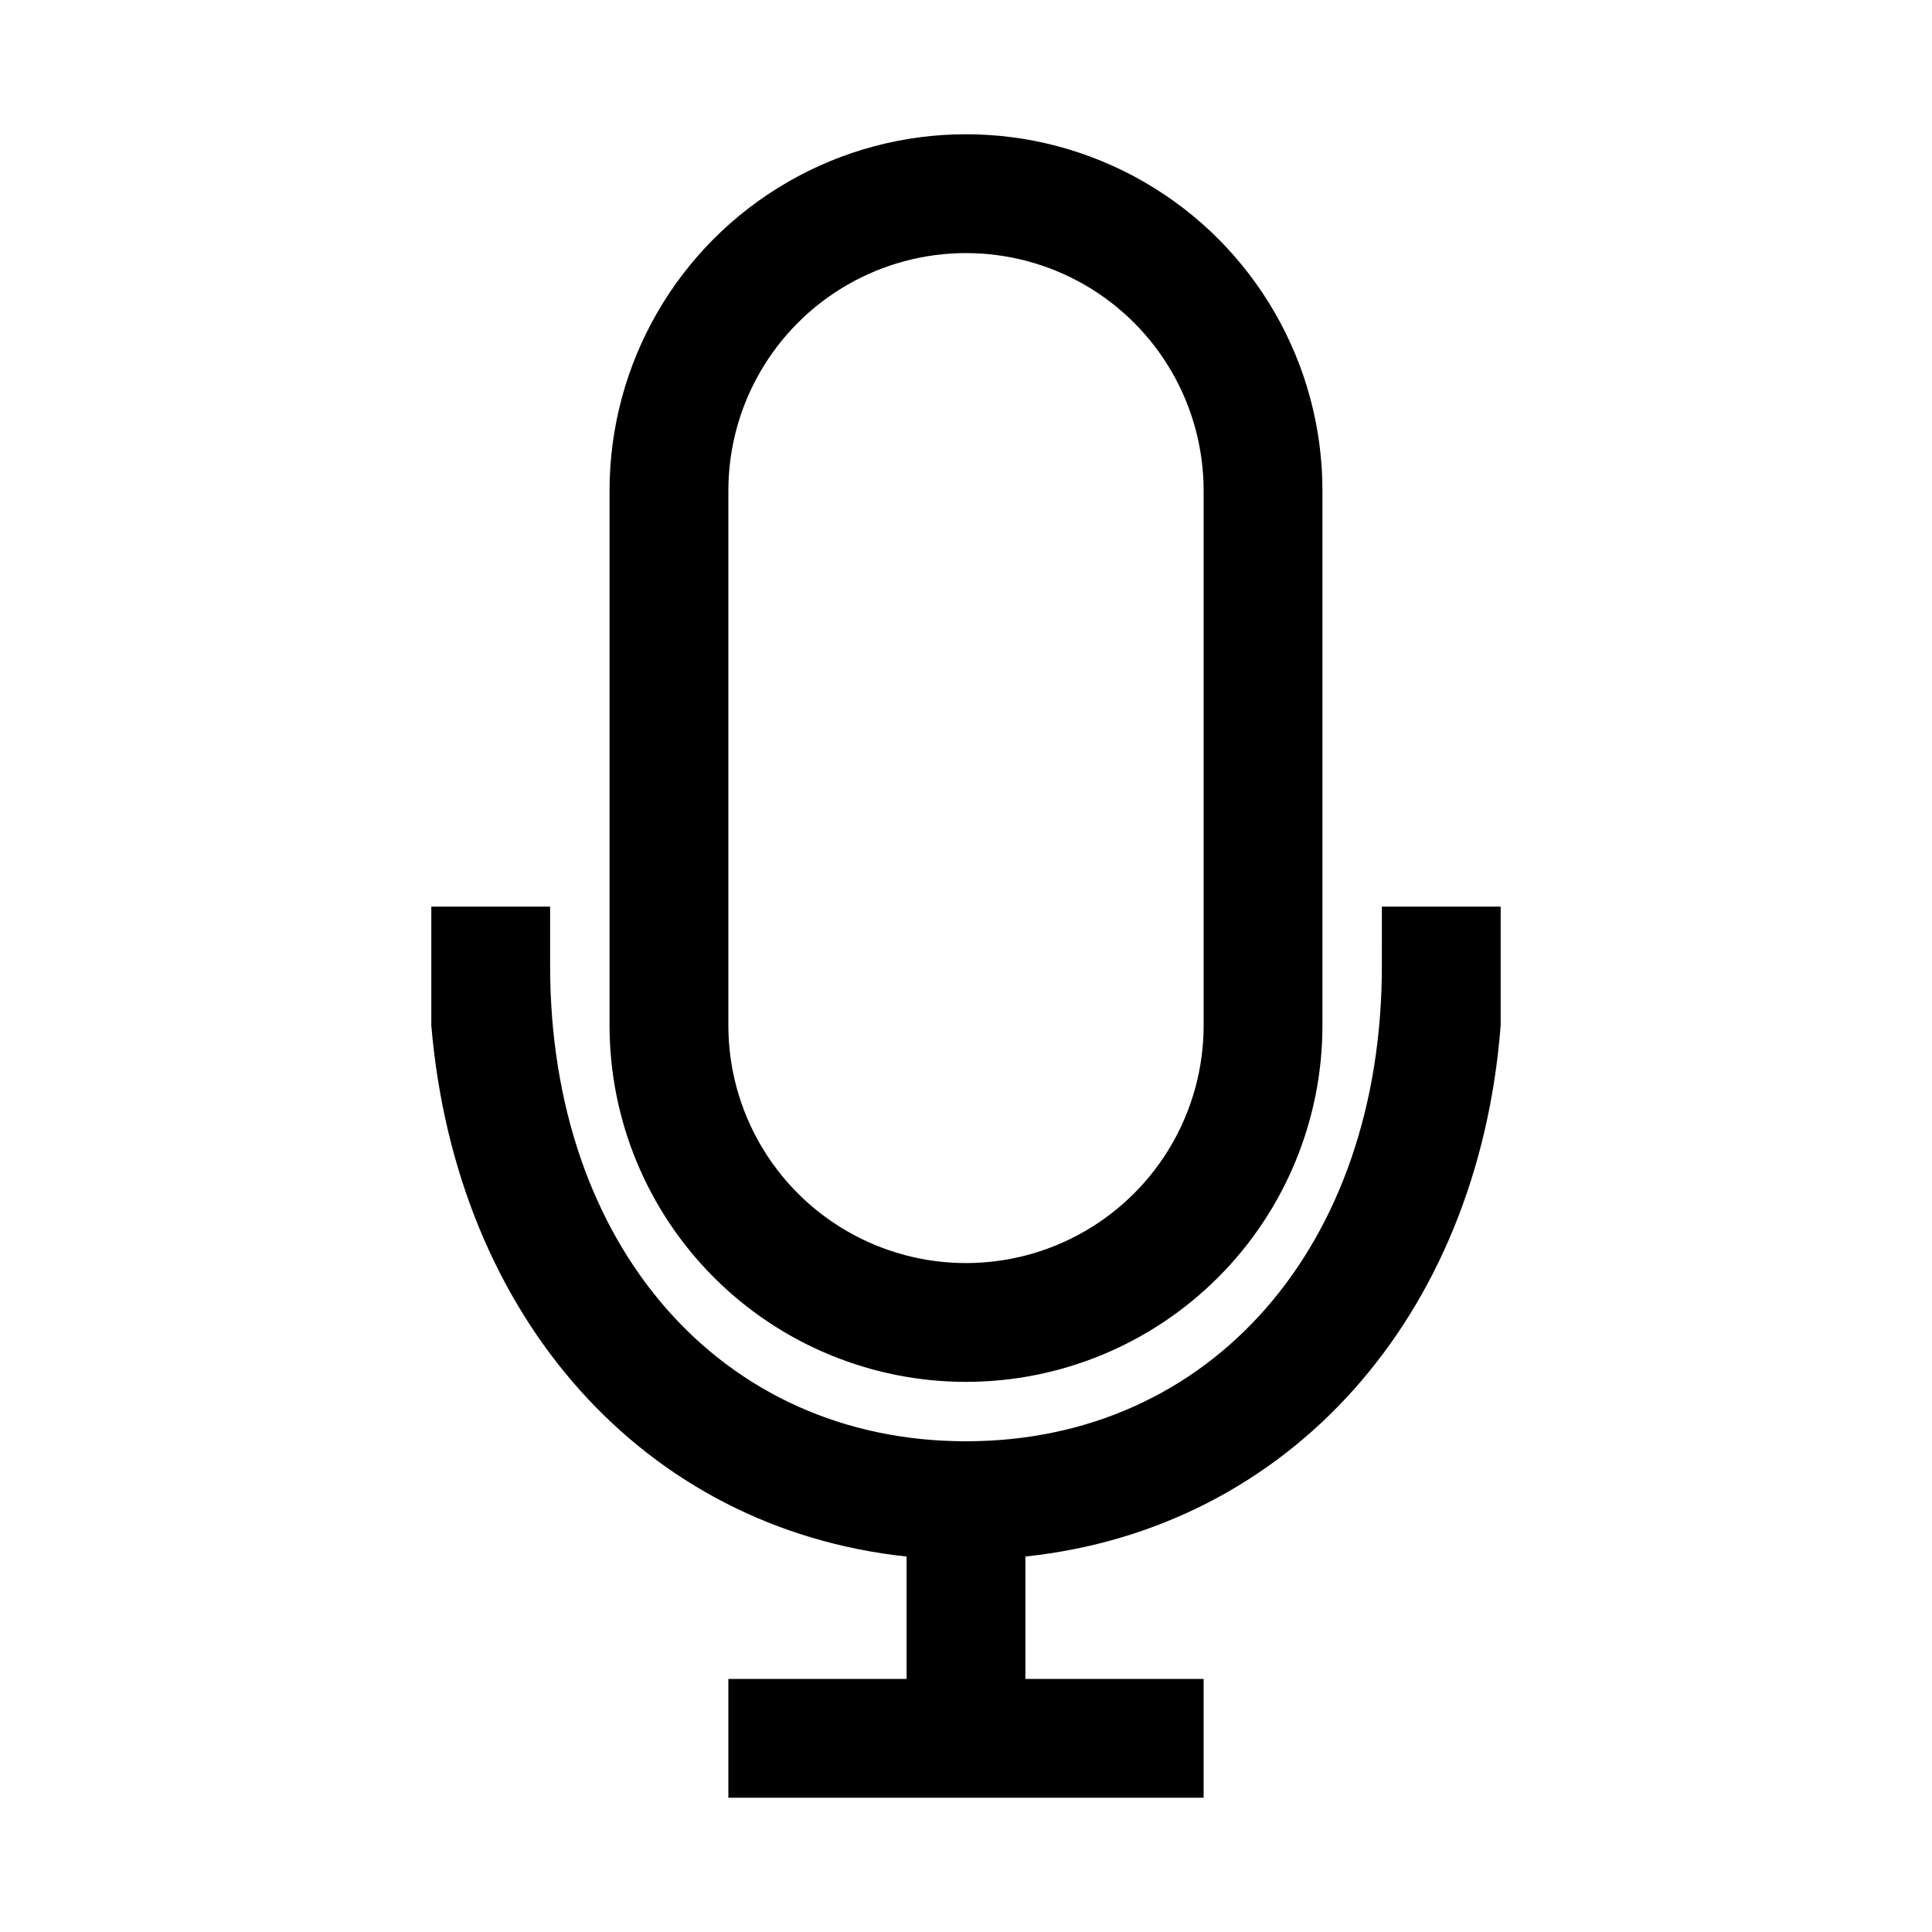 <?xml version="1.0" encoding="UTF-8"?>
<!-- Uploaded to: ICON Repo, www.iconrepo.com, Generator: ICON Repo Mixer Tools -->
<svg fill="#000000" width="800px" height="800px" version="1.1" viewBox="144 144 512 512" xmlns="http://www.w3.org/2000/svg">
 <path d="m400 510.21c25.051 0 49.078-9.953 66.793-27.668 17.719-17.715 27.668-41.742 27.668-66.797v-141.7c0-33.75-18.004-64.934-47.23-81.809-29.227-16.875-65.238-16.875-94.465 0s-47.23 48.059-47.23 81.809v141.7c0 25.055 9.953 49.082 27.668 66.797 17.715 17.715 41.742 27.668 66.797 27.668zm-62.977-236.16c0-22.5 12.004-43.289 31.488-54.539s43.488-11.25 62.977 0c19.484 11.25 31.488 32.039 31.488 54.539v141.7c0 22.5-12.004 43.289-31.488 54.539-19.488 11.25-43.492 11.25-62.977 0s-31.488-32.039-31.488-54.539zm204.67 110.21v31.488c-5.984 77.305-56.047 133.35-125.95 140.75v32.434h47.23v31.488h-125.95v-31.488h47.23v-32.43c-69.273-7.398-119.34-62.977-125.95-140.75v-31.492h31.488v15.742c0 74.156 45.344 125.95 110.21 125.95 64.867 0 110.21-51.797 110.21-125.95l0.004-15.742z"/>
</svg>